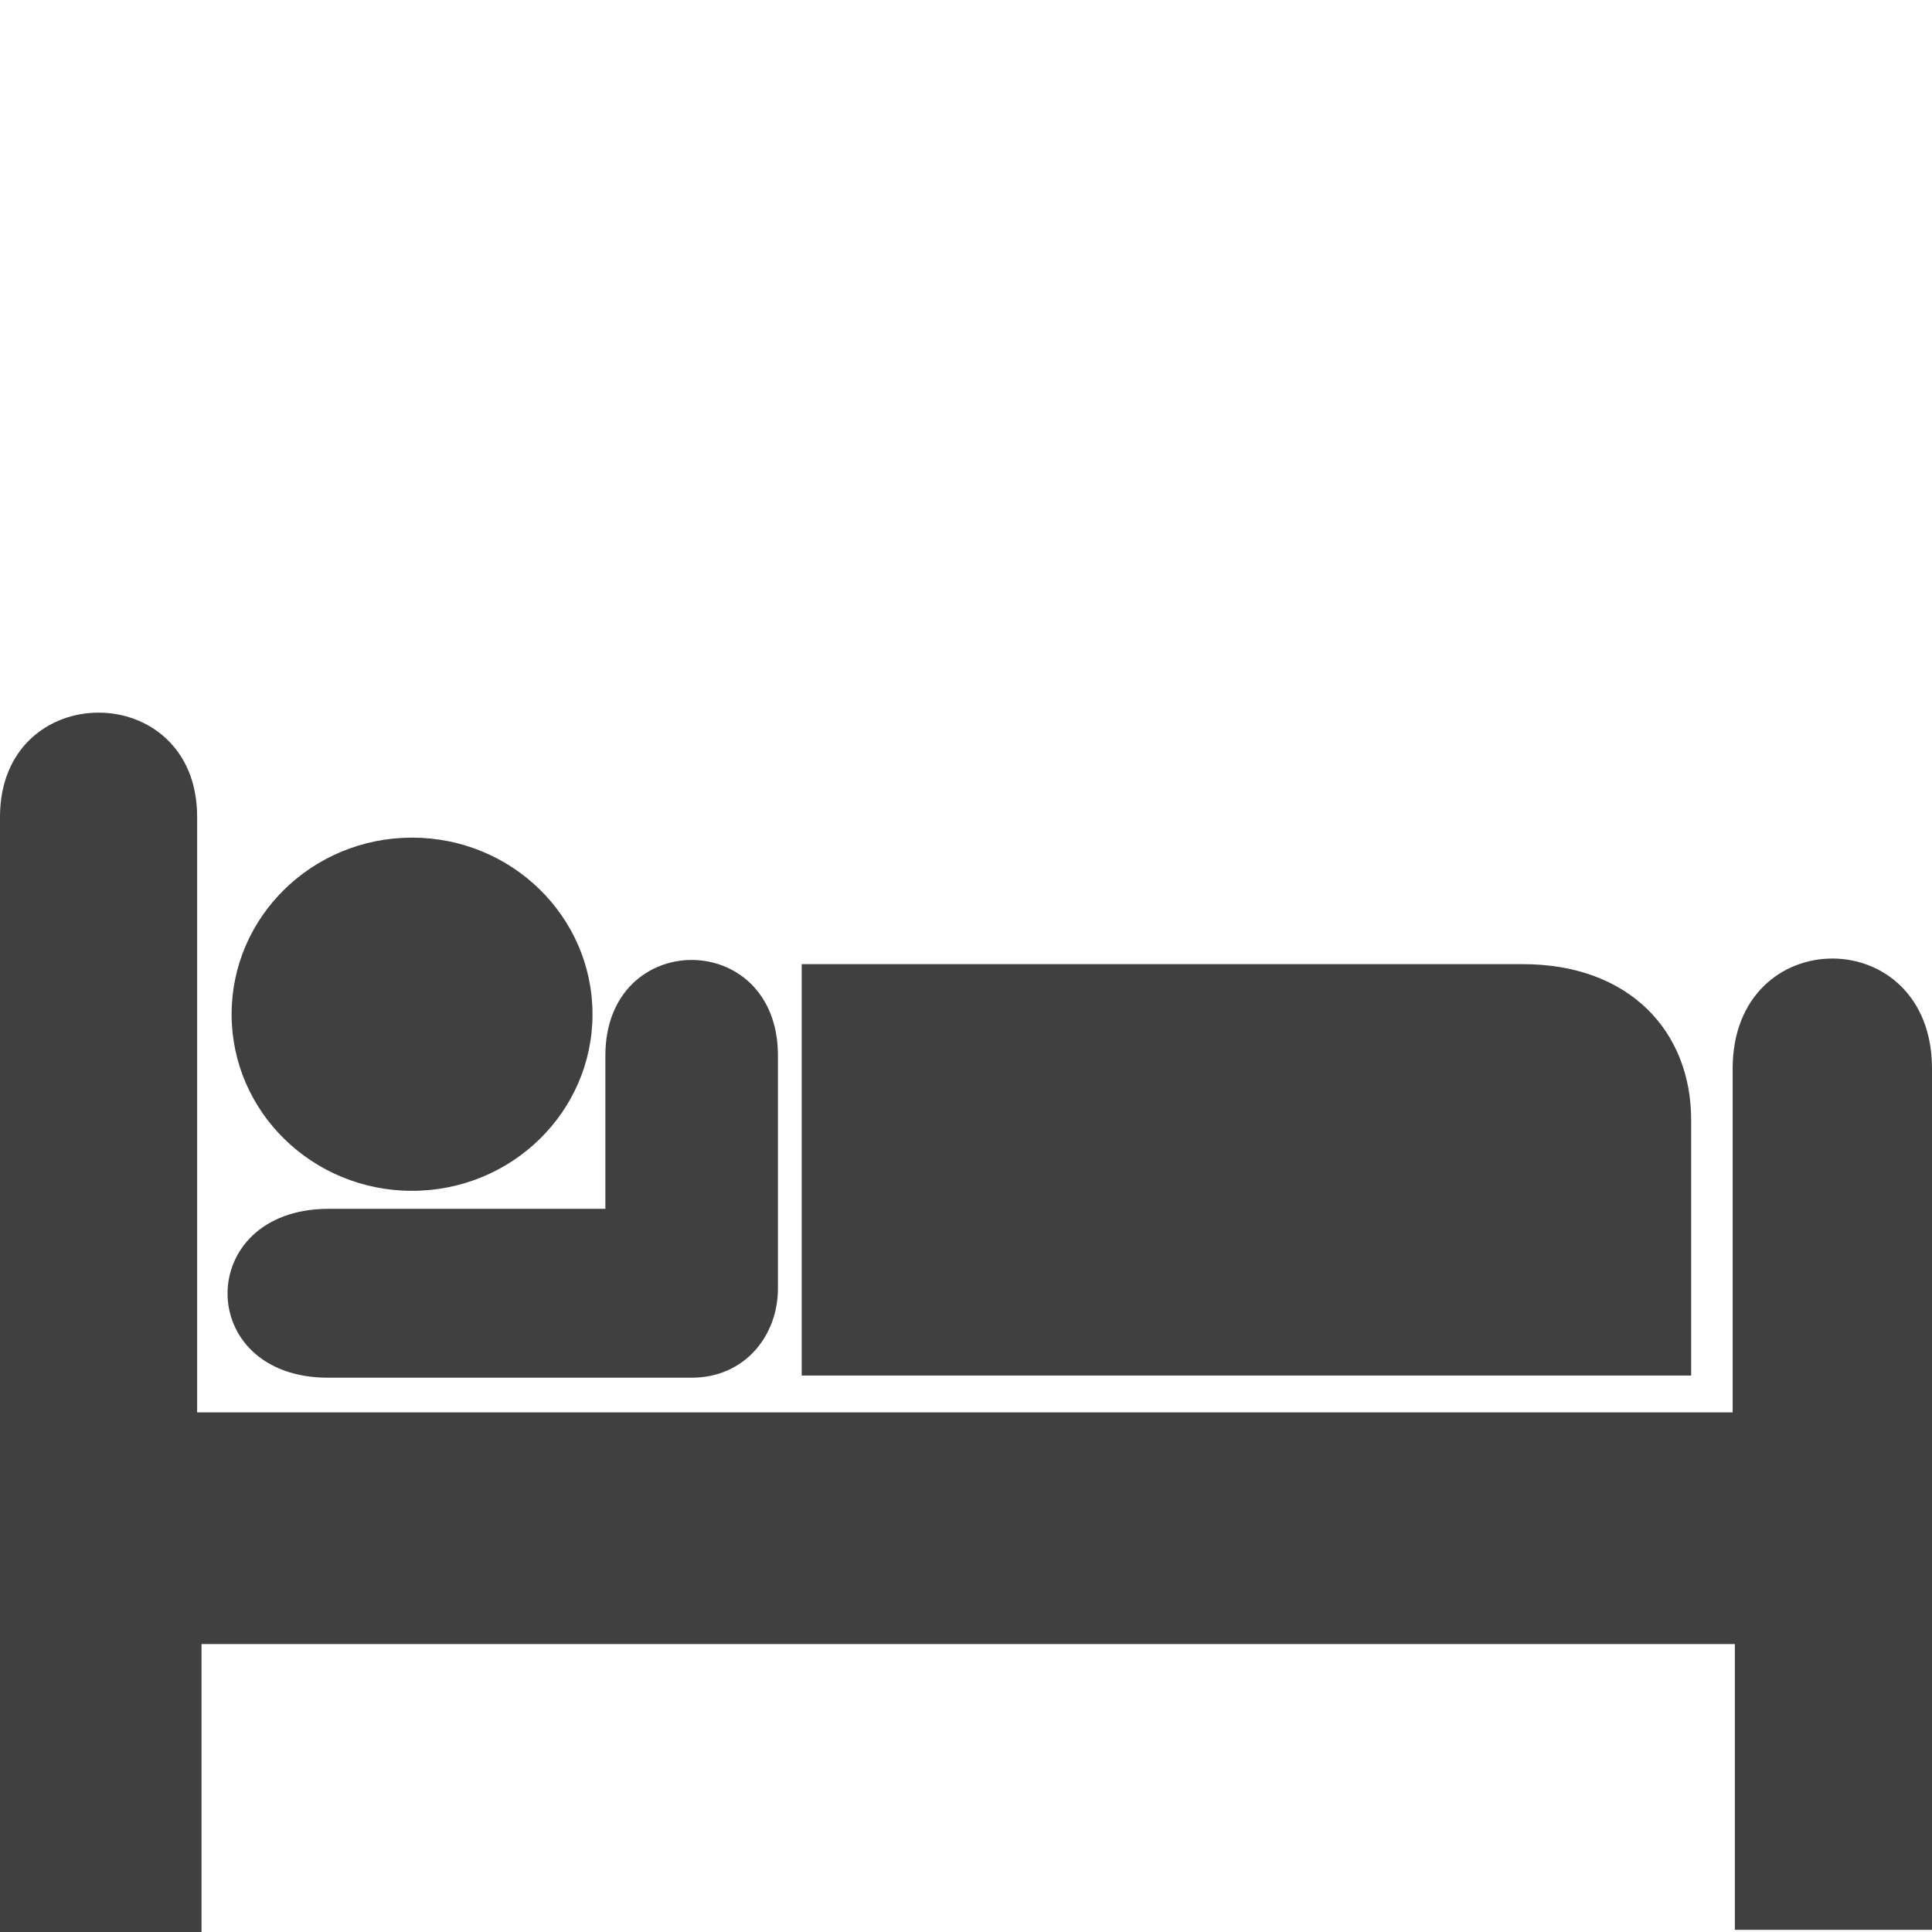<?xml version="1.0" encoding="utf-8"?>
<!-- Generator: Adobe Illustrator 15.0.0, SVG Export Plug-In . SVG Version: 6.00 Build 0)  -->
<!DOCTYPE svg PUBLIC "-//W3C//DTD SVG 1.1//EN" "http://www.w3.org/Graphics/SVG/1.1/DTD/svg11.dtd">
<svg version="1.1" id="Layer_1" xmlns="http://www.w3.org/2000/svg" xmlns:xlink="http://www.w3.org/1999/xlink" x="0px" y="0px"
	 width="500px" height="500px" viewBox="0 0 500 500" enable-background="new 0 0 500 500" xml:space="preserve">
<title>fdgd</title>
<title>sgfdg</title>
<g id="svg_10">
	<g id="svg_11">
		<path id="svg_12" fill="#404040" d="M106.639,308.183c25.794,0,46.701-20.46,46.701-45.697c0-25.241-20.907-45.706-46.701-45.706
			c-25.791,0-46.699,20.463-46.699,45.706C59.938,287.723,80.849,308.183,106.639,308.183z"/>
		<path id="svg_13" fill="#404040" d="M106.639,262.485"/>
	</g>
	<path id="svg_14" fill="#404040" d="M207.48,249.524h186.673c27.386,0,43.52,17.249,43.52,40.344v66.123H207.48V249.524z"/>
	<path id="svg_15" fill="#404040" d="M156.669,273.185v39.658H84.897c-34.651,0.121-34.706,43.707,0,43.707h94.093
		c13.74,0,22.343-10.854,22.343-23.13v-60.235C201.333,240.186,156.669,240.186,156.669,273.185z"/>
	<path id="svg_16" fill="#404040" d="M51.021,211.421c0-35.988-51.021-35.988-51.021,0V500h52.153v-74.526h396.826v73.967H500
		V276.552c0-37.979-51.588-37.979-51.588,0v88.964H51.021V211.421L51.021,211.421L51.021,211.421L51.021,211.421z"/>
</g>
</svg>
